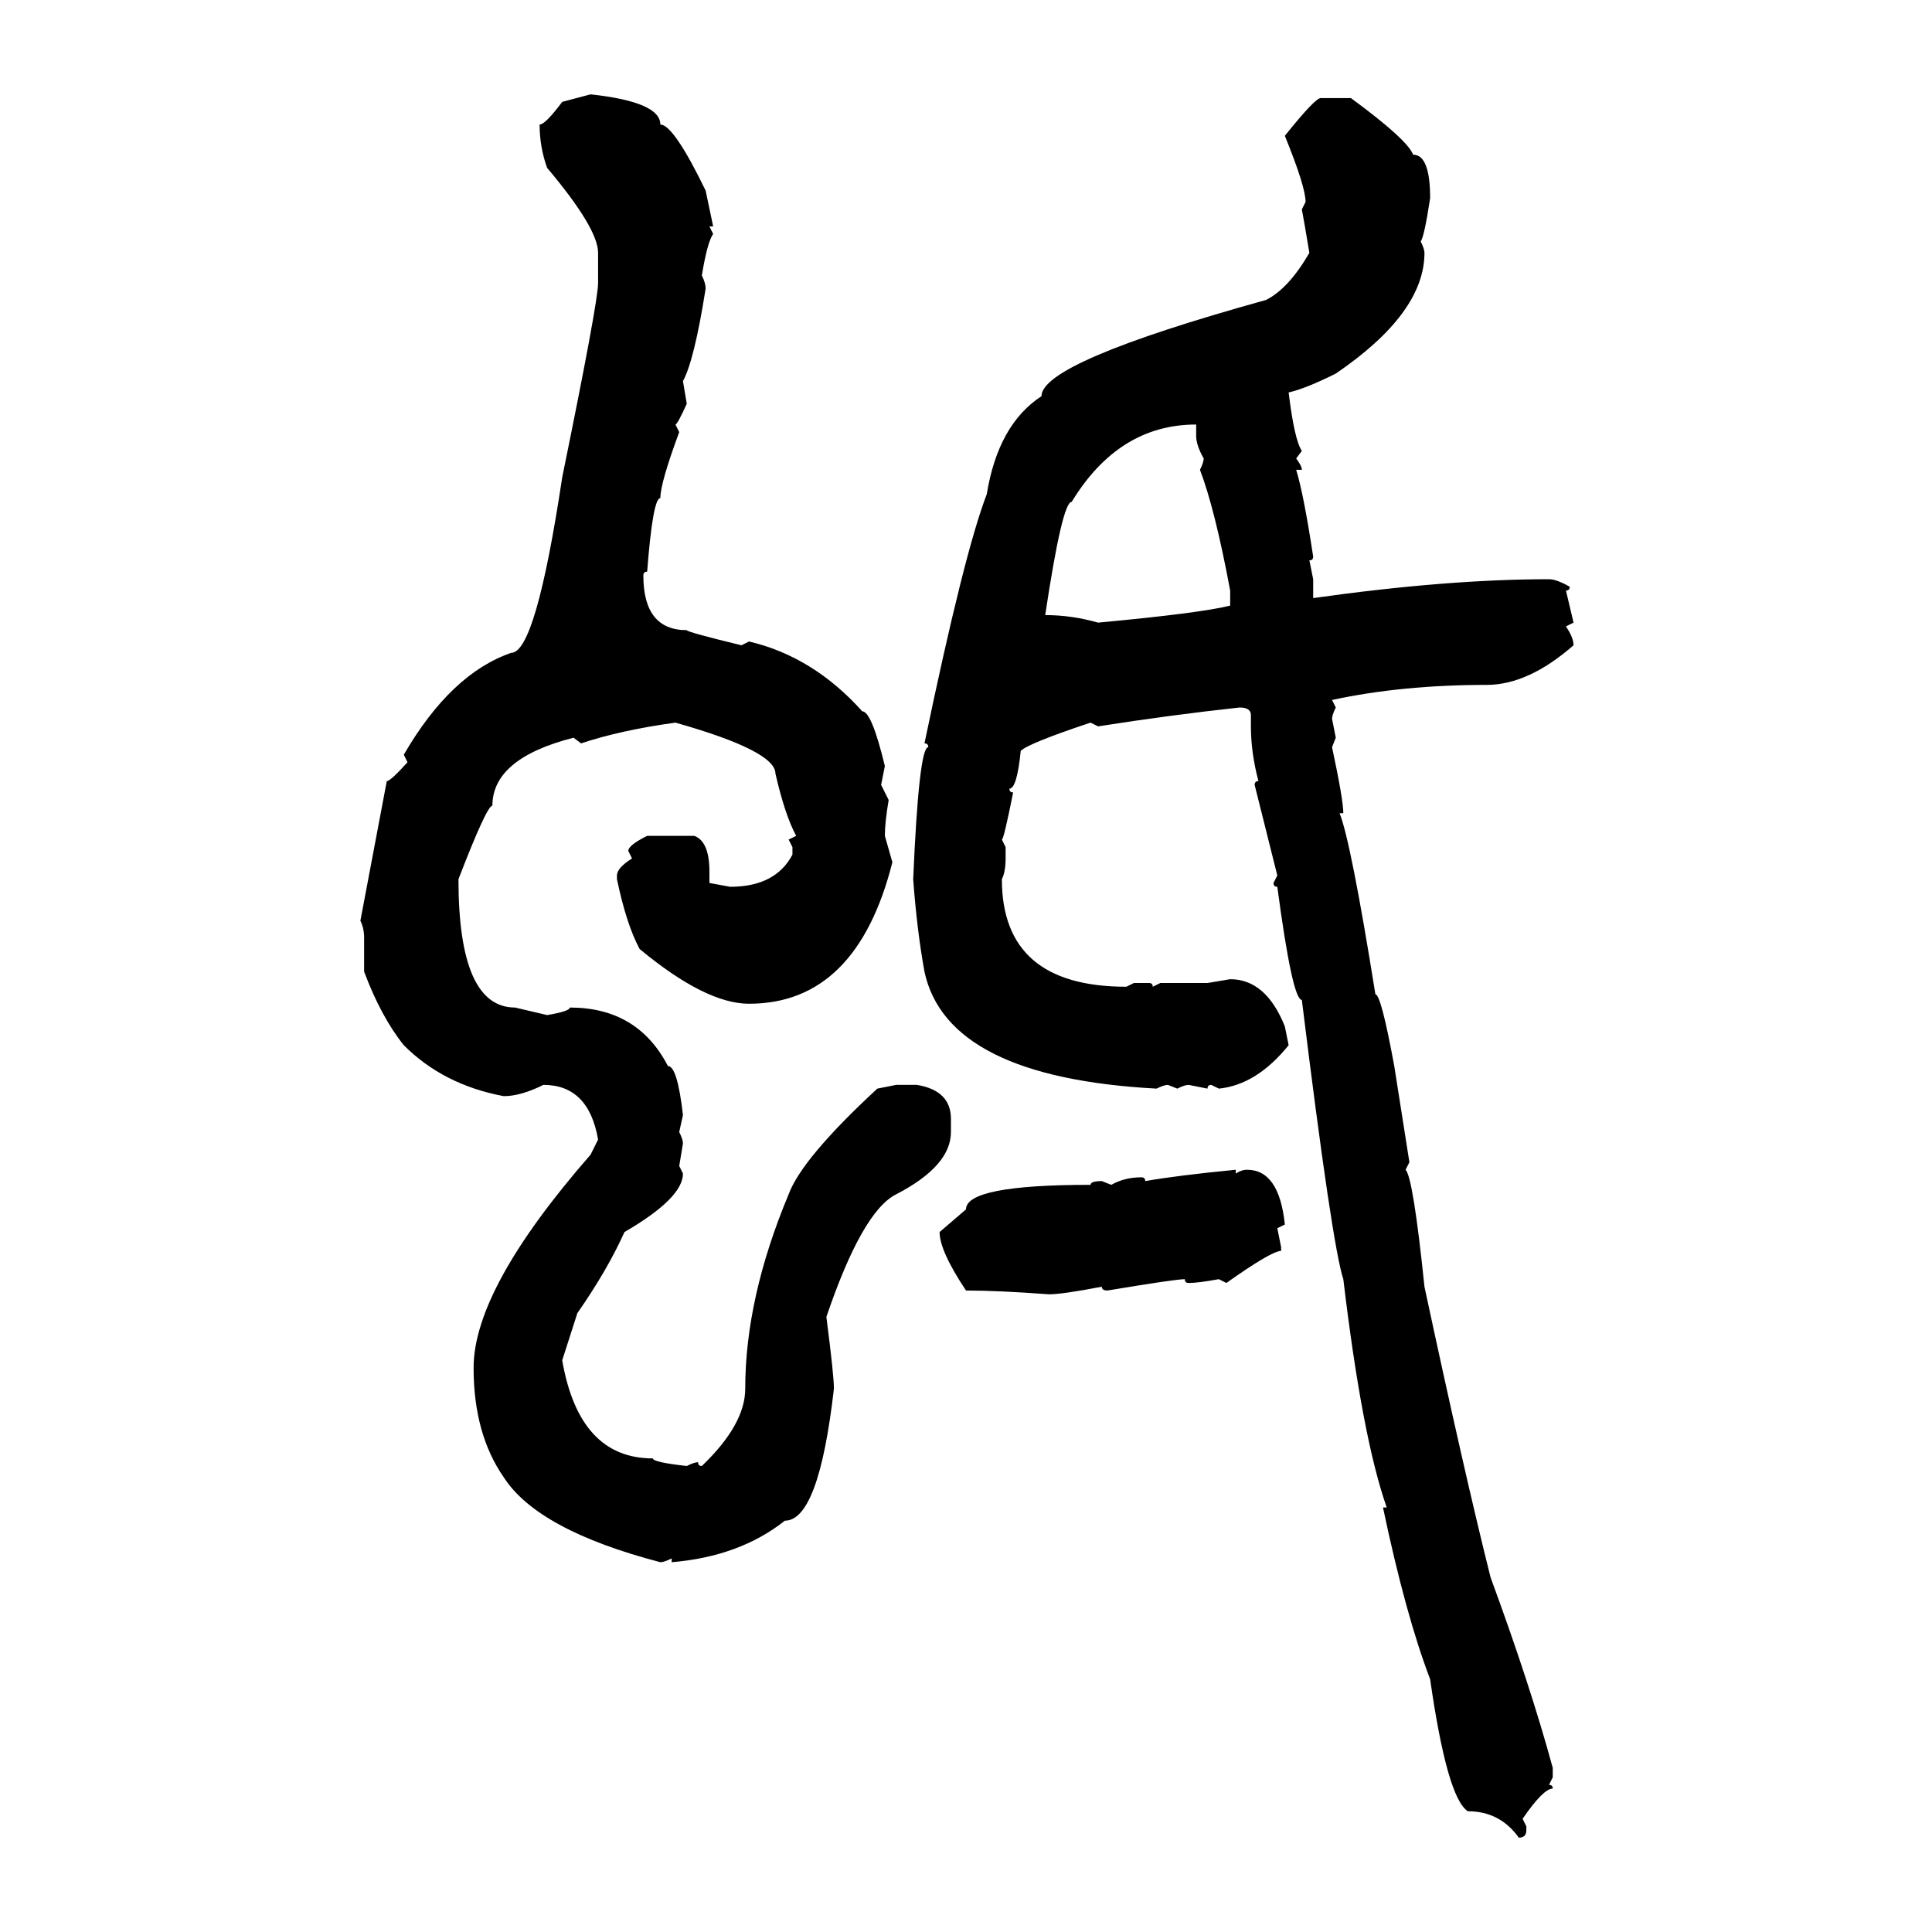 <svg xmlns="http://www.w3.org/2000/svg" xmlns:xlink="http://www.w3.org/1999/xlink" width="300" height="300"><path d="M87.30 15.82L91.70 14.65Q102.54 15.82 102.54 19.34L102.54 19.34Q104.59 19.34 109.57 29.59L109.57 29.59L110.74 35.16L110.16 35.16L110.74 36.33Q109.86 37.50 108.98 42.77L108.98 42.77Q109.57 43.95 109.57 44.82L109.57 44.82Q107.81 55.96 106.05 59.18L106.05 59.18L106.64 62.70Q105.18 65.92 104.88 65.92L104.88 65.92L105.47 67.09Q102.54 75 102.54 77.34L102.54 77.34Q101.37 77.34 100.49 88.77L100.49 88.77Q99.90 88.77 99.90 89.36L99.90 89.36Q99.90 97.85 106.64 97.85L106.64 97.85Q106.64 98.14 115.14 100.20L115.14 100.20L116.31 99.61Q126.27 101.95 133.89 110.45L133.89 110.45Q135.35 110.45 137.40 118.95L137.40 118.95L136.82 121.88L137.99 124.22Q137.40 127.73 137.40 129.79L137.40 129.79L138.57 133.89Q133.01 155.86 116.31 155.86L116.31 155.86Q109.57 155.86 99.32 147.36L99.32 147.36Q97.27 143.55 95.80 136.52L95.80 136.52L95.80 135.94Q95.80 134.77 98.14 133.30L98.14 133.30L97.56 132.13Q97.56 131.25 100.49 129.79L100.49 129.79L107.81 129.79Q110.16 130.66 110.16 135.35L110.16 135.35L110.16 137.11L113.38 137.70Q120.41 137.70 123.05 132.71L123.05 132.71L123.05 131.54L122.46 130.37L123.63 129.79Q121.88 126.56 120.41 120.12L120.41 120.12Q120.41 116.60 104.88 112.21L104.88 112.21Q96.39 113.38 90.23 115.43L90.23 115.43L89.06 114.55Q76.46 117.77 76.46 125.10L76.46 125.10Q75.59 125.10 71.19 136.52L71.19 136.52Q71.19 156.45 79.98 156.45L79.98 156.45L84.96 157.62Q88.48 157.03 88.48 156.45L88.48 156.45Q99.02 156.45 103.71 165.53L103.71 165.53Q105.18 165.53 106.05 173.14L106.05 173.14L105.47 175.78Q106.05 176.95 106.05 177.54L106.05 177.54L105.47 181.05L106.05 182.23Q106.05 186.04 96.97 191.31L96.97 191.31Q94.34 197.17 89.65 203.91L89.65 203.91L87.30 211.23Q89.94 226.46 101.37 226.46L101.37 226.46Q101.37 227.05 106.64 227.64L106.64 227.64Q107.81 227.05 108.40 227.05L108.40 227.05Q108.40 227.64 108.98 227.64L108.98 227.64Q115.72 221.19 115.72 215.63L115.72 215.63Q115.72 201.56 122.46 185.45L122.46 185.45Q124.51 179.88 136.23 169.04L136.23 169.04L139.16 168.46L142.38 168.46Q147.66 169.34 147.66 173.73L147.66 173.73L147.66 175.78Q147.66 181.05 139.16 185.45L139.16 185.45Q133.89 188.09 128.32 204.49L128.32 204.49Q129.49 213.57 129.49 215.63L129.49 215.63Q127.15 236.13 121.88 236.13L121.88 236.13Q114.84 241.70 104.30 242.58L104.30 242.58L104.30 241.99Q103.13 242.58 102.54 242.58L102.54 242.58Q83.50 237.60 78.22 229.39L78.22 229.39Q73.54 222.66 73.54 212.40L73.54 212.40Q73.54 200.10 91.70 179.30L91.70 179.30L92.87 176.95Q91.41 168.46 84.38 168.46L84.38 168.46Q80.86 170.21 78.22 170.21L78.22 170.21Q68.85 168.46 62.70 162.30L62.70 162.30Q59.18 157.91 56.54 150.88L56.54 150.88L56.54 145.61Q56.54 144.14 55.96 142.97L55.96 142.97L60.06 121.29Q60.64 121.29 63.28 118.36L63.28 118.36L62.70 117.19Q70.02 104.59 79.39 101.37L79.39 101.37Q83.20 101.37 87.30 74.12L87.30 74.12Q92.87 46.88 92.87 43.95L92.87 43.95L92.87 39.26Q92.87 35.45 84.96 26.07L84.96 26.07Q83.79 22.85 83.79 19.34L83.79 19.34Q84.67 19.34 87.30 15.82L87.30 15.82ZM205.08 15.23L205.08 15.23L209.77 15.23Q218.55 21.68 219.43 24.02L219.43 24.02Q222.07 24.02 222.07 30.76L222.07 30.76Q221.19 36.62 220.61 37.50L220.61 37.50Q221.19 38.67 221.19 39.26L221.19 39.26Q221.19 48.63 207.42 58.01L207.42 58.01Q202.73 60.35 200.10 60.94L200.10 60.94Q200.98 68.26 202.15 70.02L202.15 70.02L201.27 71.19Q202.15 72.36 202.15 72.95L202.15 72.95L201.27 72.95Q202.44 76.76 203.91 86.43L203.91 86.43Q203.91 87.01 203.32 87.01L203.32 87.01L203.91 89.94L203.91 92.87Q224.71 89.94 240.53 89.94L240.53 89.94Q241.70 89.94 243.75 91.11L243.75 91.11Q243.75 91.70 243.16 91.70L243.16 91.70L244.34 96.68L243.16 97.27Q244.34 99.02 244.34 100.20L244.34 100.20Q237.30 106.35 230.86 106.35L230.86 106.35Q217.68 106.35 206.84 108.69L206.84 108.69L207.42 109.86Q206.84 111.04 206.84 111.62L206.84 111.62L207.42 114.55L206.84 116.02Q208.59 124.22 208.59 126.27L208.59 126.27L208.01 126.27Q209.77 130.66 213.57 154.39L213.57 154.39Q214.45 154.39 216.50 165.53L216.50 165.53L218.85 180.47L218.26 181.64Q219.43 182.81 221.19 199.80L221.19 199.80Q227.34 228.52 231.45 244.92L231.45 244.92Q237.60 261.62 241.11 274.51L241.11 274.51L241.11 275.98L240.53 277.15Q241.11 277.15 241.11 277.73L241.11 277.73Q239.65 277.73 236.43 282.42L236.43 282.42L237.01 283.59L237.01 284.18Q237.01 285.35 235.84 285.35L235.84 285.35Q232.91 281.25 227.93 281.25L227.93 281.25Q224.71 279.20 222.07 260.74L222.07 260.74Q218.26 250.78 214.75 234.08L214.75 234.08L215.33 234.08Q211.52 223.24 208.59 198.63L208.59 198.63Q206.84 193.36 202.15 155.27L202.15 155.27Q200.68 155.27 198.34 137.70L198.34 137.70Q197.75 137.70 197.75 137.11L197.75 137.11L198.34 135.94L194.82 121.88Q194.82 121.29 195.41 121.29L195.41 121.29Q194.24 116.89 194.24 112.79L194.24 112.79L194.24 111.04Q194.24 109.86 192.48 109.86L192.48 109.86Q181.64 111.04 170.51 112.79L170.51 112.79L169.34 112.21Q159.67 115.43 158.50 116.60L158.50 116.60Q157.91 122.46 156.74 122.46L156.74 122.46Q156.74 123.05 157.32 123.05L157.32 123.05Q155.86 130.37 155.57 130.37L155.57 130.37L156.15 131.54L156.15 133.30Q156.15 135.35 155.57 136.52L155.57 136.52Q155.57 153.22 174.90 153.22L174.90 153.22L176.07 152.64L178.42 152.64Q179.00 152.64 179.00 153.22L179.00 153.22L180.18 152.64L187.50 152.64L191.02 152.05Q196.58 152.05 199.51 159.38L199.51 159.38L200.10 162.30Q195.12 168.46 189.26 169.04L189.26 169.04L188.09 168.46Q187.50 168.46 187.50 169.04L187.50 169.04L184.57 168.46Q183.98 168.46 182.81 169.04L182.81 169.04L181.35 168.46Q180.76 168.46 179.59 169.04L179.59 169.04Q147.07 167.29 143.55 150.88L143.55 150.88Q142.38 144.43 141.80 136.52L141.80 136.52Q142.68 116.02 144.14 116.02L144.14 116.02Q144.14 115.43 143.55 115.43L143.55 115.43Q149.71 85.84 153.22 76.76L153.22 76.76Q154.98 65.92 161.72 61.52L161.72 61.52Q161.72 56.25 196.58 46.58L196.58 46.58Q200.10 44.82 203.32 39.26L203.32 39.26Q202.44 33.98 202.15 32.52L202.15 32.52L202.73 31.35Q202.73 29.00 199.51 21.09L199.51 21.09Q204.20 15.23 205.08 15.23ZM162.30 95.51L162.30 95.51Q166.41 95.51 170.51 96.68L170.51 96.68Q186.33 95.21 191.02 94.04L191.02 94.04L191.02 91.70Q188.67 79.10 186.33 72.95L186.33 72.95Q186.91 71.78 186.91 71.19L186.91 71.19Q185.74 69.14 185.74 67.68L185.74 67.68L185.74 65.92Q173.73 65.92 166.41 77.93L166.41 77.93Q164.94 77.93 162.30 95.51ZM191.89 181.64L191.89 181.64L191.89 182.23Q192.77 181.64 193.65 181.64L193.65 181.64Q198.63 181.64 199.51 190.14L199.51 190.14L198.34 190.72L198.93 193.65L198.93 194.24Q197.46 194.24 190.43 199.22L190.43 199.22L189.26 198.63Q186.04 199.22 184.57 199.22L184.57 199.22Q183.98 199.22 183.98 198.63L183.98 198.63Q182.52 198.63 171.97 200.39L171.97 200.39Q171.09 200.39 171.09 199.80L171.09 199.80Q164.94 200.98 162.89 200.98L162.89 200.98Q154.98 200.39 150 200.39L150 200.39Q145.90 194.24 145.90 191.31L145.90 191.31L150 187.79Q150 183.98 169.34 183.98L169.34 183.98Q169.34 183.40 171.09 183.40L171.09 183.40L172.56 183.98Q174.61 182.81 177.25 182.81L177.25 182.81Q177.83 182.81 177.83 183.40L177.83 183.40Q182.81 182.52 191.89 181.64Z"/></svg>